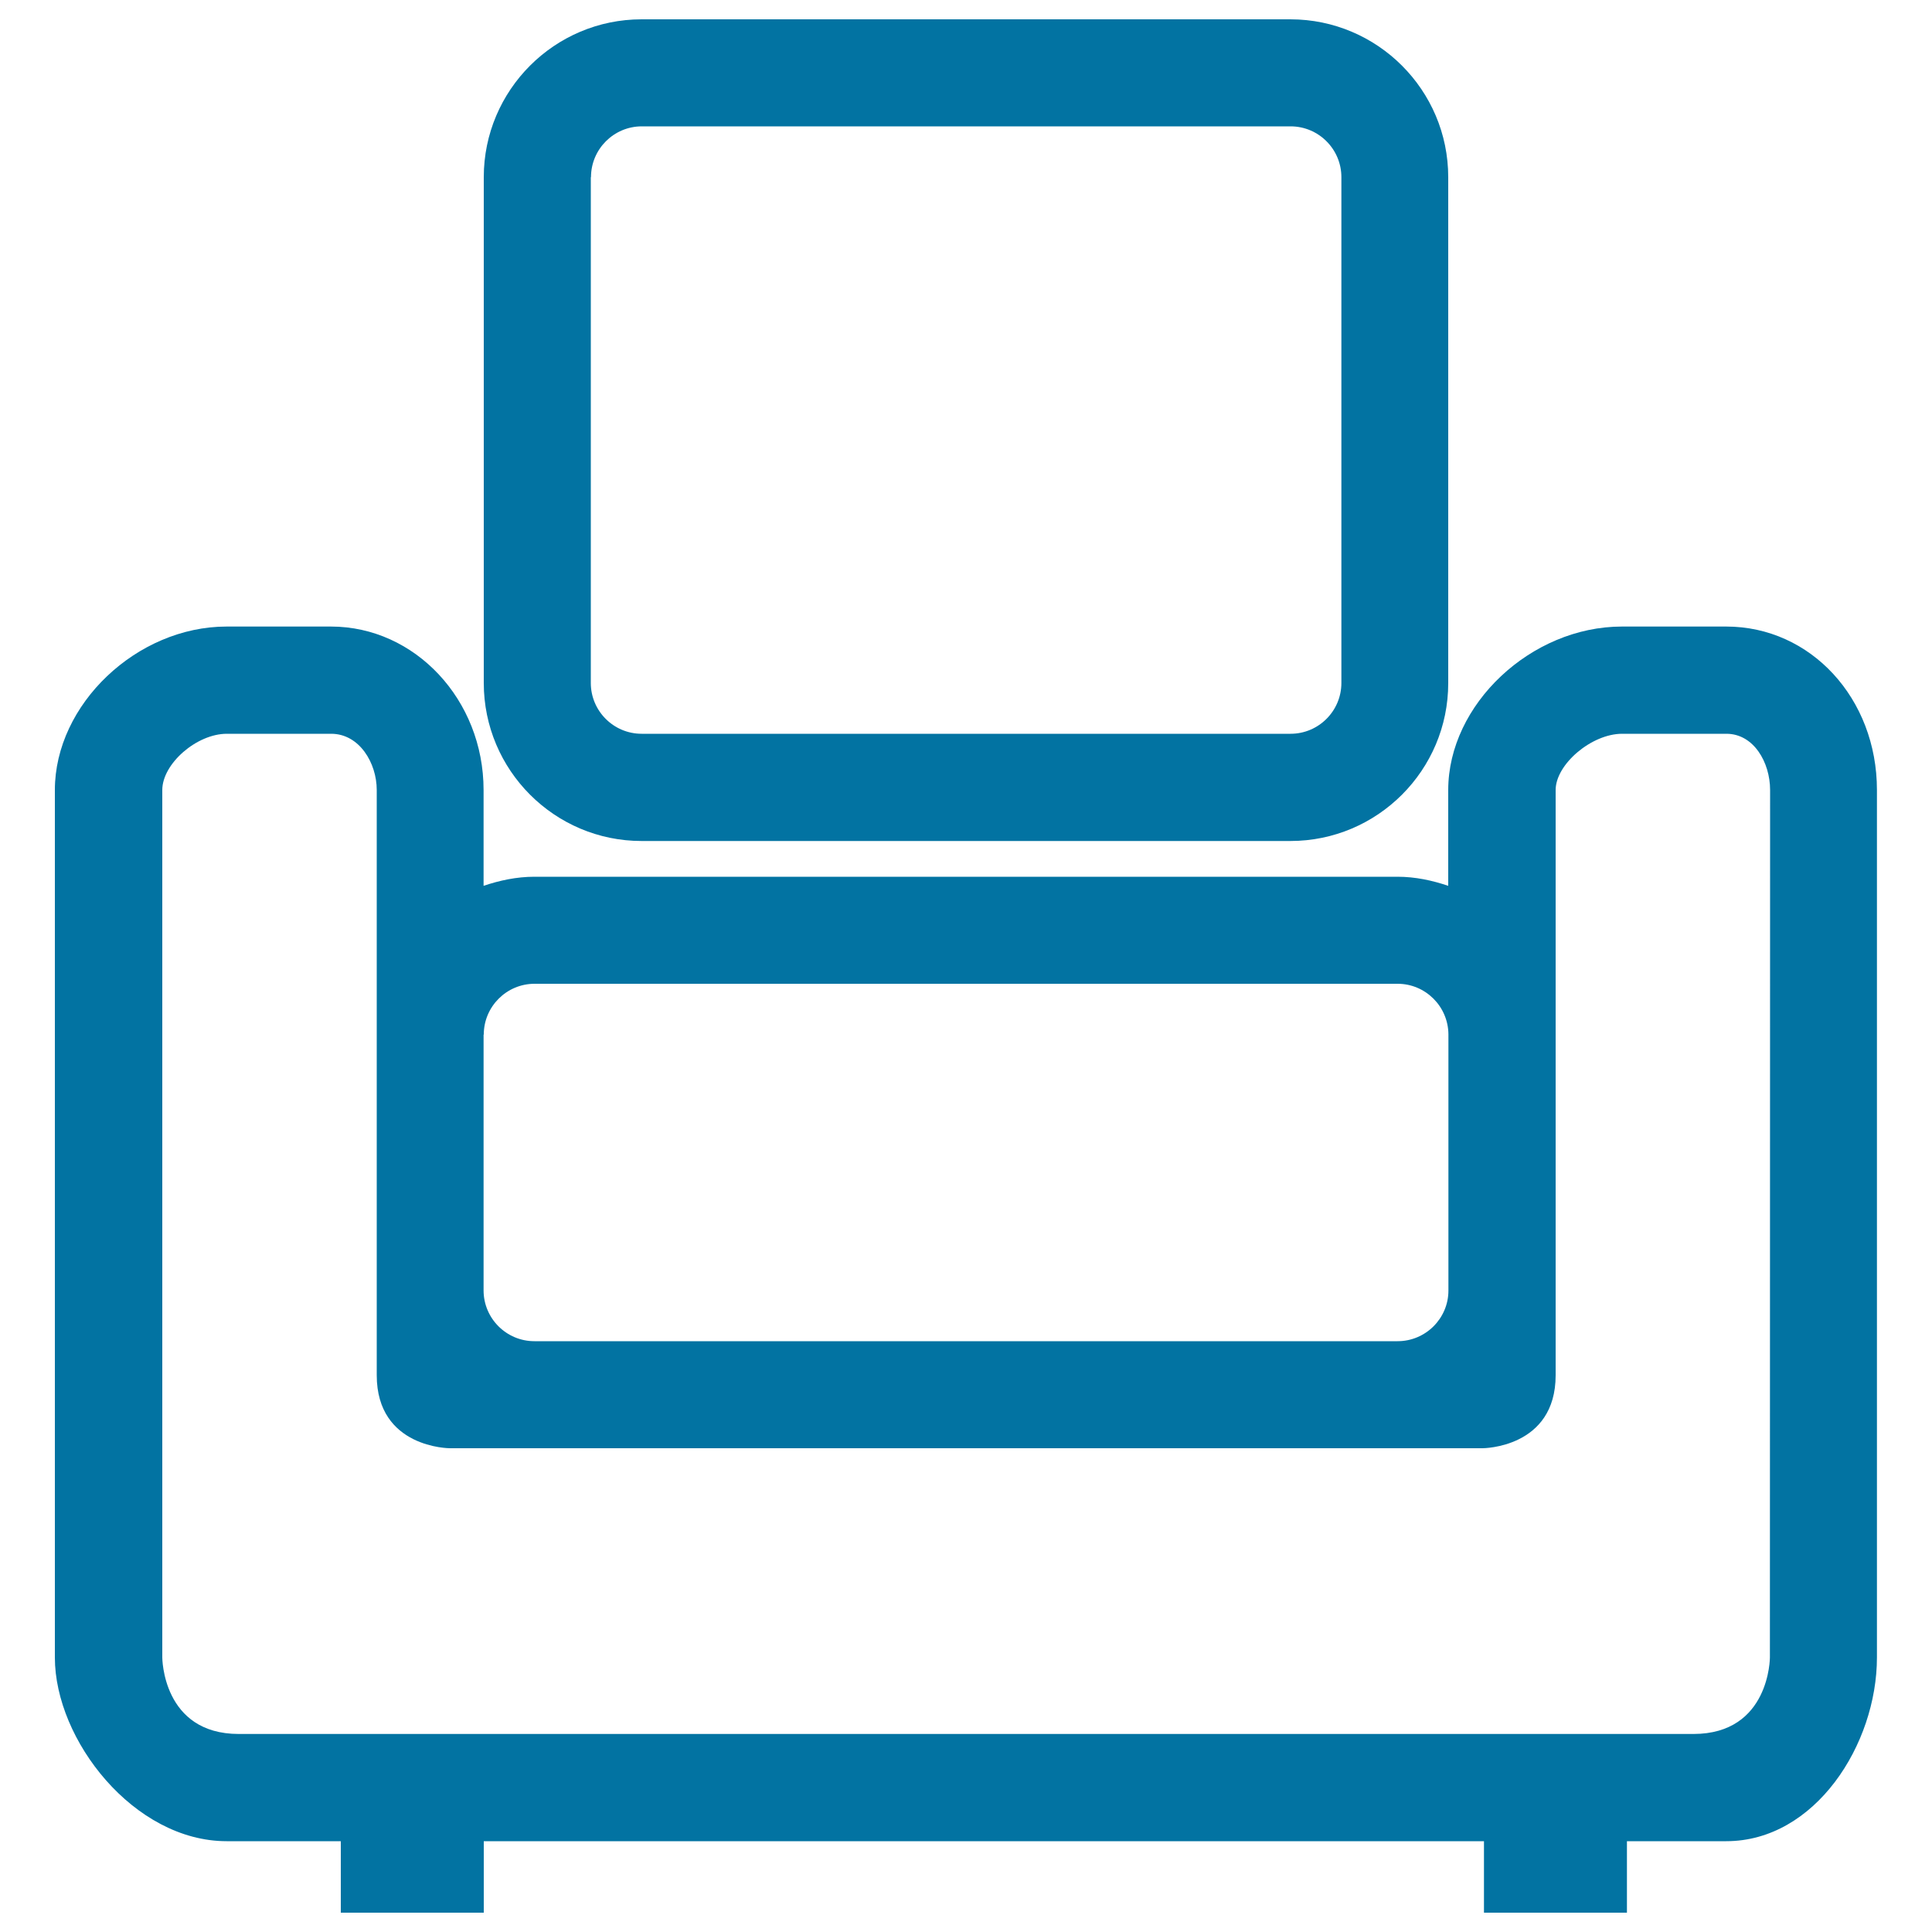 <svg xmlns="http://www.w3.org/2000/svg" viewBox="0 0 1000 1000" style="fill:#0273a2">
<title>Sofa SVG icon</title>
<path d="M332.1,435.3h335.8c45.1,0,81.7-36.7,81.7-81.7V91.7c0-45.1-36.7-81.7-81.7-81.7H332.1c-45.1,0-81.7,36.7-81.7,81.7v261.8C250.4,398.6,287,435.3,332.1,435.3L332.1,435.3z M305.9,91.7c0-14.5,11.8-26.3,26.3-26.3h335.8c14.5,0,26.3,11.8,26.3,26.3v261.8c0,14.5-11.8,26.3-26.3,26.3H332.1c-14.5,0-26.3-11.8-26.3-26.3V91.7L305.9,91.7z M893.5,324.3h-54c-47,0-89.9,40.3-89.9,84.6v49.6c-8.3-2.8-17-4.7-26.3-4.7H276.6c-9.2,0-18,1.9-26.3,4.7v-49.6c0-46.7-35.5-84.6-79-84.6h-54c-46.5,0-88.9,40.3-88.9,84.6v449c0,42.8,41,95.1,88.9,95.1h59.1v37h74v-37h517.7v37h74v-37h51.4c46,0,78-50.1,78-95.1v-449C971.5,361.5,937.2,324.3,893.5,324.3L893.5,324.3z M250.4,535.5c0-14.5,11.8-26.3,26.3-26.3h446.7c14.4,0,26.2,11.7,26.3,26.2V668c0,14.4-11.8,26.2-26.3,26.2H276.6c-14.5,0-26.3-11.8-26.3-26.3V535.5L250.4,535.5z M916.1,857.9c0,0,0,39.6-39.6,39.6H123.6C84,897.5,84,857.9,84,857.9v-449c0-13.6,17.8-29.1,33.4-29.1h54c14.6,0,23.6,15.1,23.6,29.1c0,0,0,297.3,0,302.9c0,37.8,37.8,37.8,37.8,37.8h44h446.7h43.9c0,0,37.8,0,37.8-37.8c0-25.9,0-43.9,0-43.9c0,0,0-0.1,0-0.1l0-132.4c0,0,0-0.1,0-0.1V408.9c0-13.3,18.6-29.1,34.4-29.1h54c14.1,0,22.6,14.8,22.6,29.1L916.1,857.9L916.1,857.9z"/>
</svg>